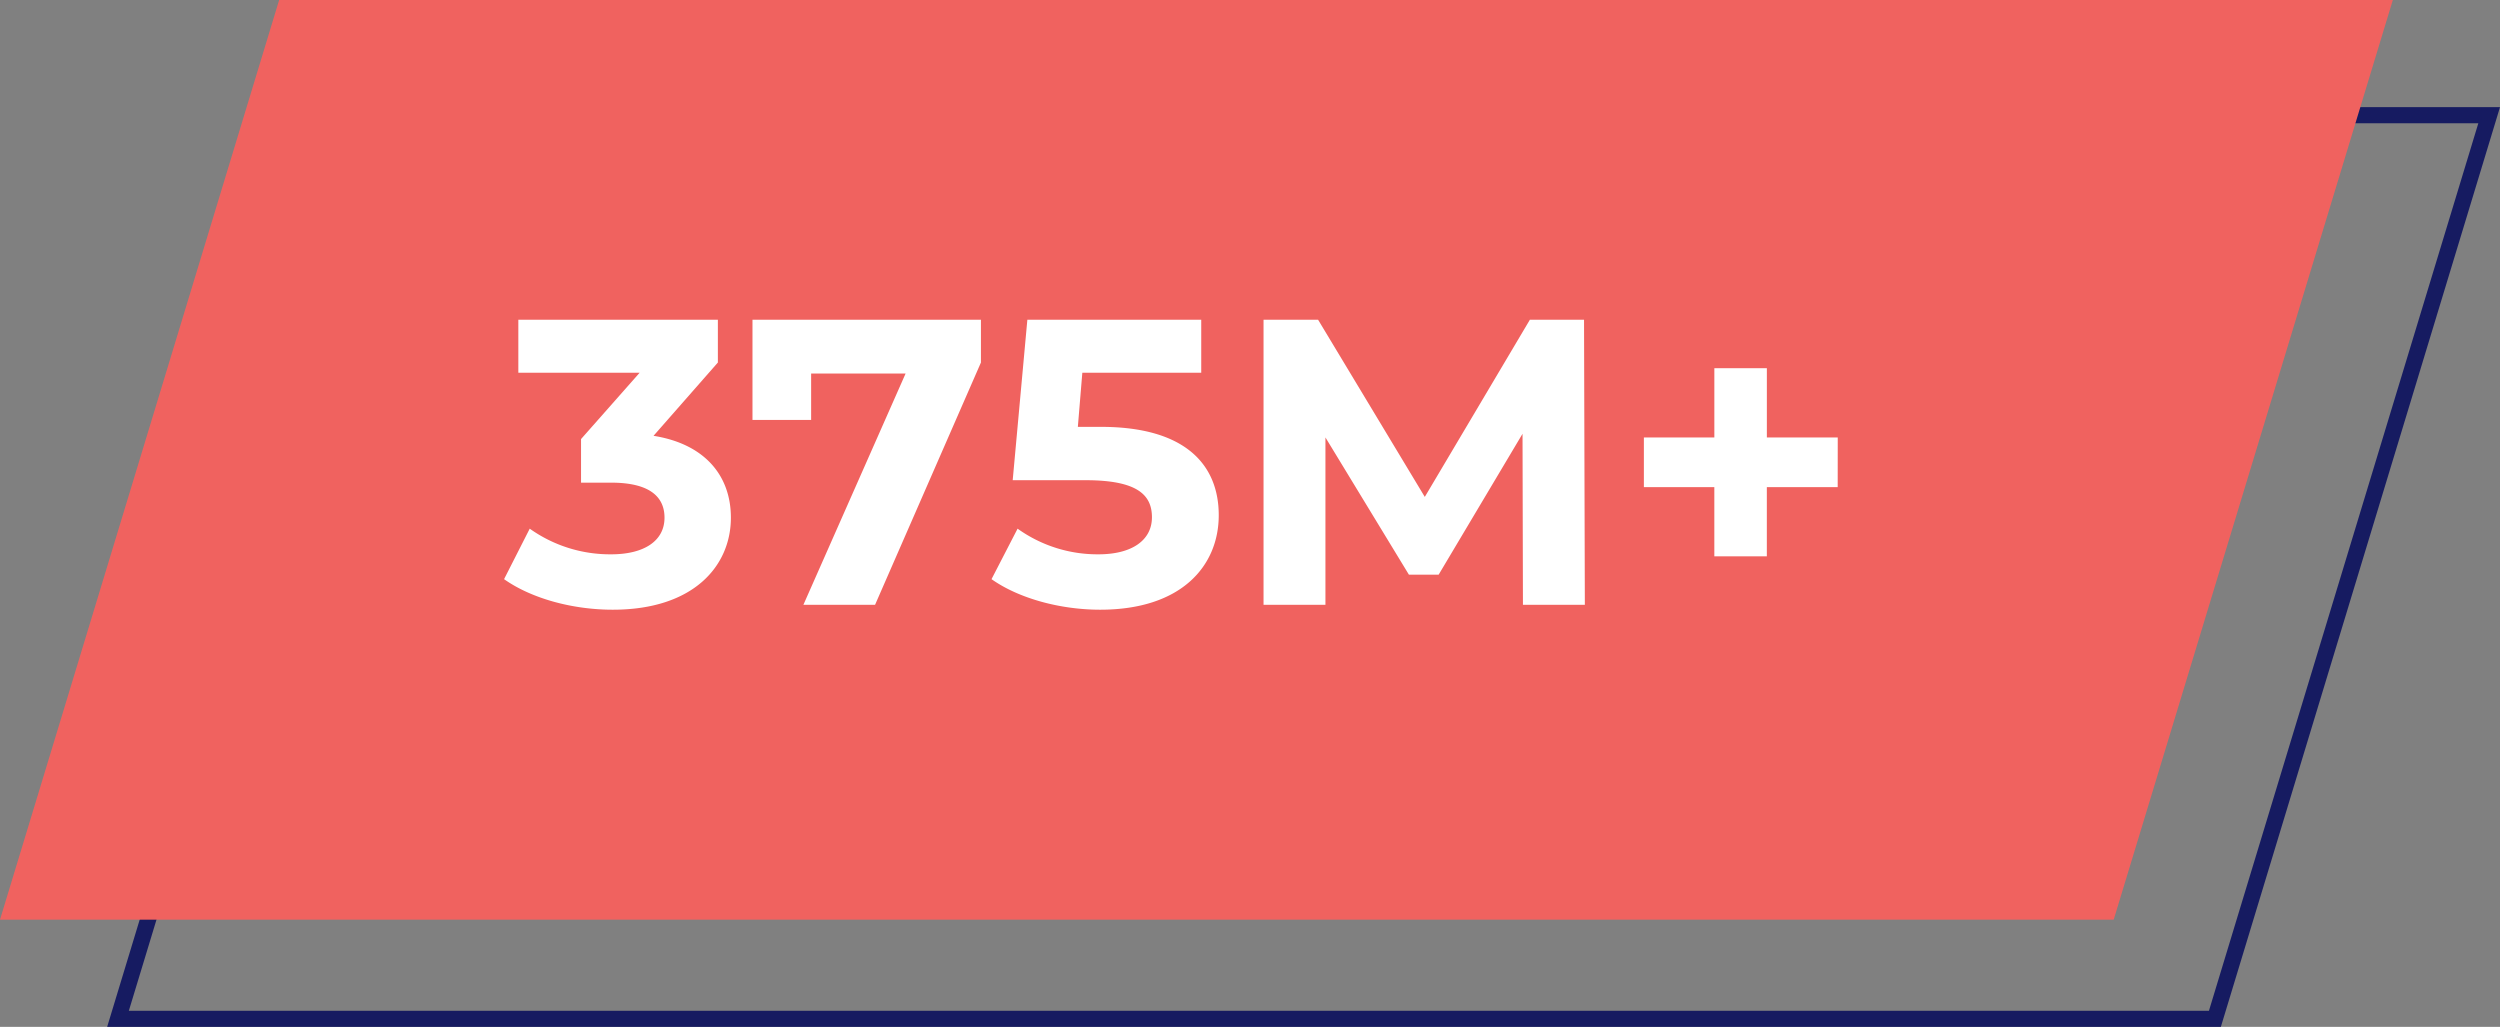 <?xml version="1.0" encoding="UTF-8"?>
<svg xmlns="http://www.w3.org/2000/svg" width="466.584" height="191.644" viewBox="0 0 466.584 191.644">
  <rect x="0" y="0" width="466.584" height="191.644" fill="#808080" stroke="none"/>
  <g id="Group_205" data-name="Group 205" transform="translate(-1033.508 -1746.887)">
    <g id="Path_204" data-name="Path 204" transform="translate(1221.508 1766.887)" fill="none">
      <path d="M-115.9,0H278.584l-52.1,171.644H-168Z" stroke="none"></path>
      <path d="M -113.679 3 L -163.954 168.644 L 224.263 168.644 L 274.539 3 L -113.679 3 M -115.904 -1.52587890625e-05 L 278.584 -1.52587890625e-05 L 226.488 171.644 L -168 171.644 L -115.904 -1.52587890625e-05 Z" stroke="none" fill="#161b61"></path>
    </g>
    <path id="Path_199" data-name="Path 199" d="M-115.9,0H278.584l-52.1,171.644H-168Z" transform="translate(1201.508 1746.887)" fill="#f0625f"></path>
    <path id="Path_225" data-name="Path 225" d="M-98.914-31.54l12.008-13.68V-53.2h-37.24v9.88H-101.5l-10.944,12.388V-22.8h5.624c6.992,0,9.956,2.508,9.956,6.536,0,4.332-3.8,6.84-9.956,6.84a25.837,25.837,0,0,1-15.2-4.788l-4.788,9.424c5.168,3.648,12.844,5.7,20.292,5.7,15.124,0,22.04-8.208,22.04-17.176C-84.474-24.092-89.338-30.02-98.914-31.54ZM-80.446-53.2v18.7H-69.5v-8.664H-51.87L-70.946,0H-57.57l19.76-45.22V-53.2ZM-15.39-33.212h-4.332l.836-10.108H3.306V-53.2H-29.146l-2.736,29.944h13.6c9.652,0,12.388,2.736,12.388,6.916,0,4.332-3.8,6.916-9.956,6.916A25.6,25.6,0,0,1-30.97-14.212l-4.864,9.424c5.168,3.648,12.92,5.7,20.292,5.7C-.342.912,6.574-7.3,6.574-16.72S.342-33.212-15.39-33.212ZM74.9,0l-.152-53.2H64.638L45.03-20.14,25.118-53.2H14.934V0H26.486V-31.236L42.066-5.624h5.548L63.27-31.92,63.346,0Zm47.2-31.236H108.87v-12.92h-9.8v12.92H85.918v9.272H99.066v12.92h9.8v-12.92h13.224Z" transform="translate(1254.393 1859.766)" fill="#fff"></path>
  </g>
</svg>
